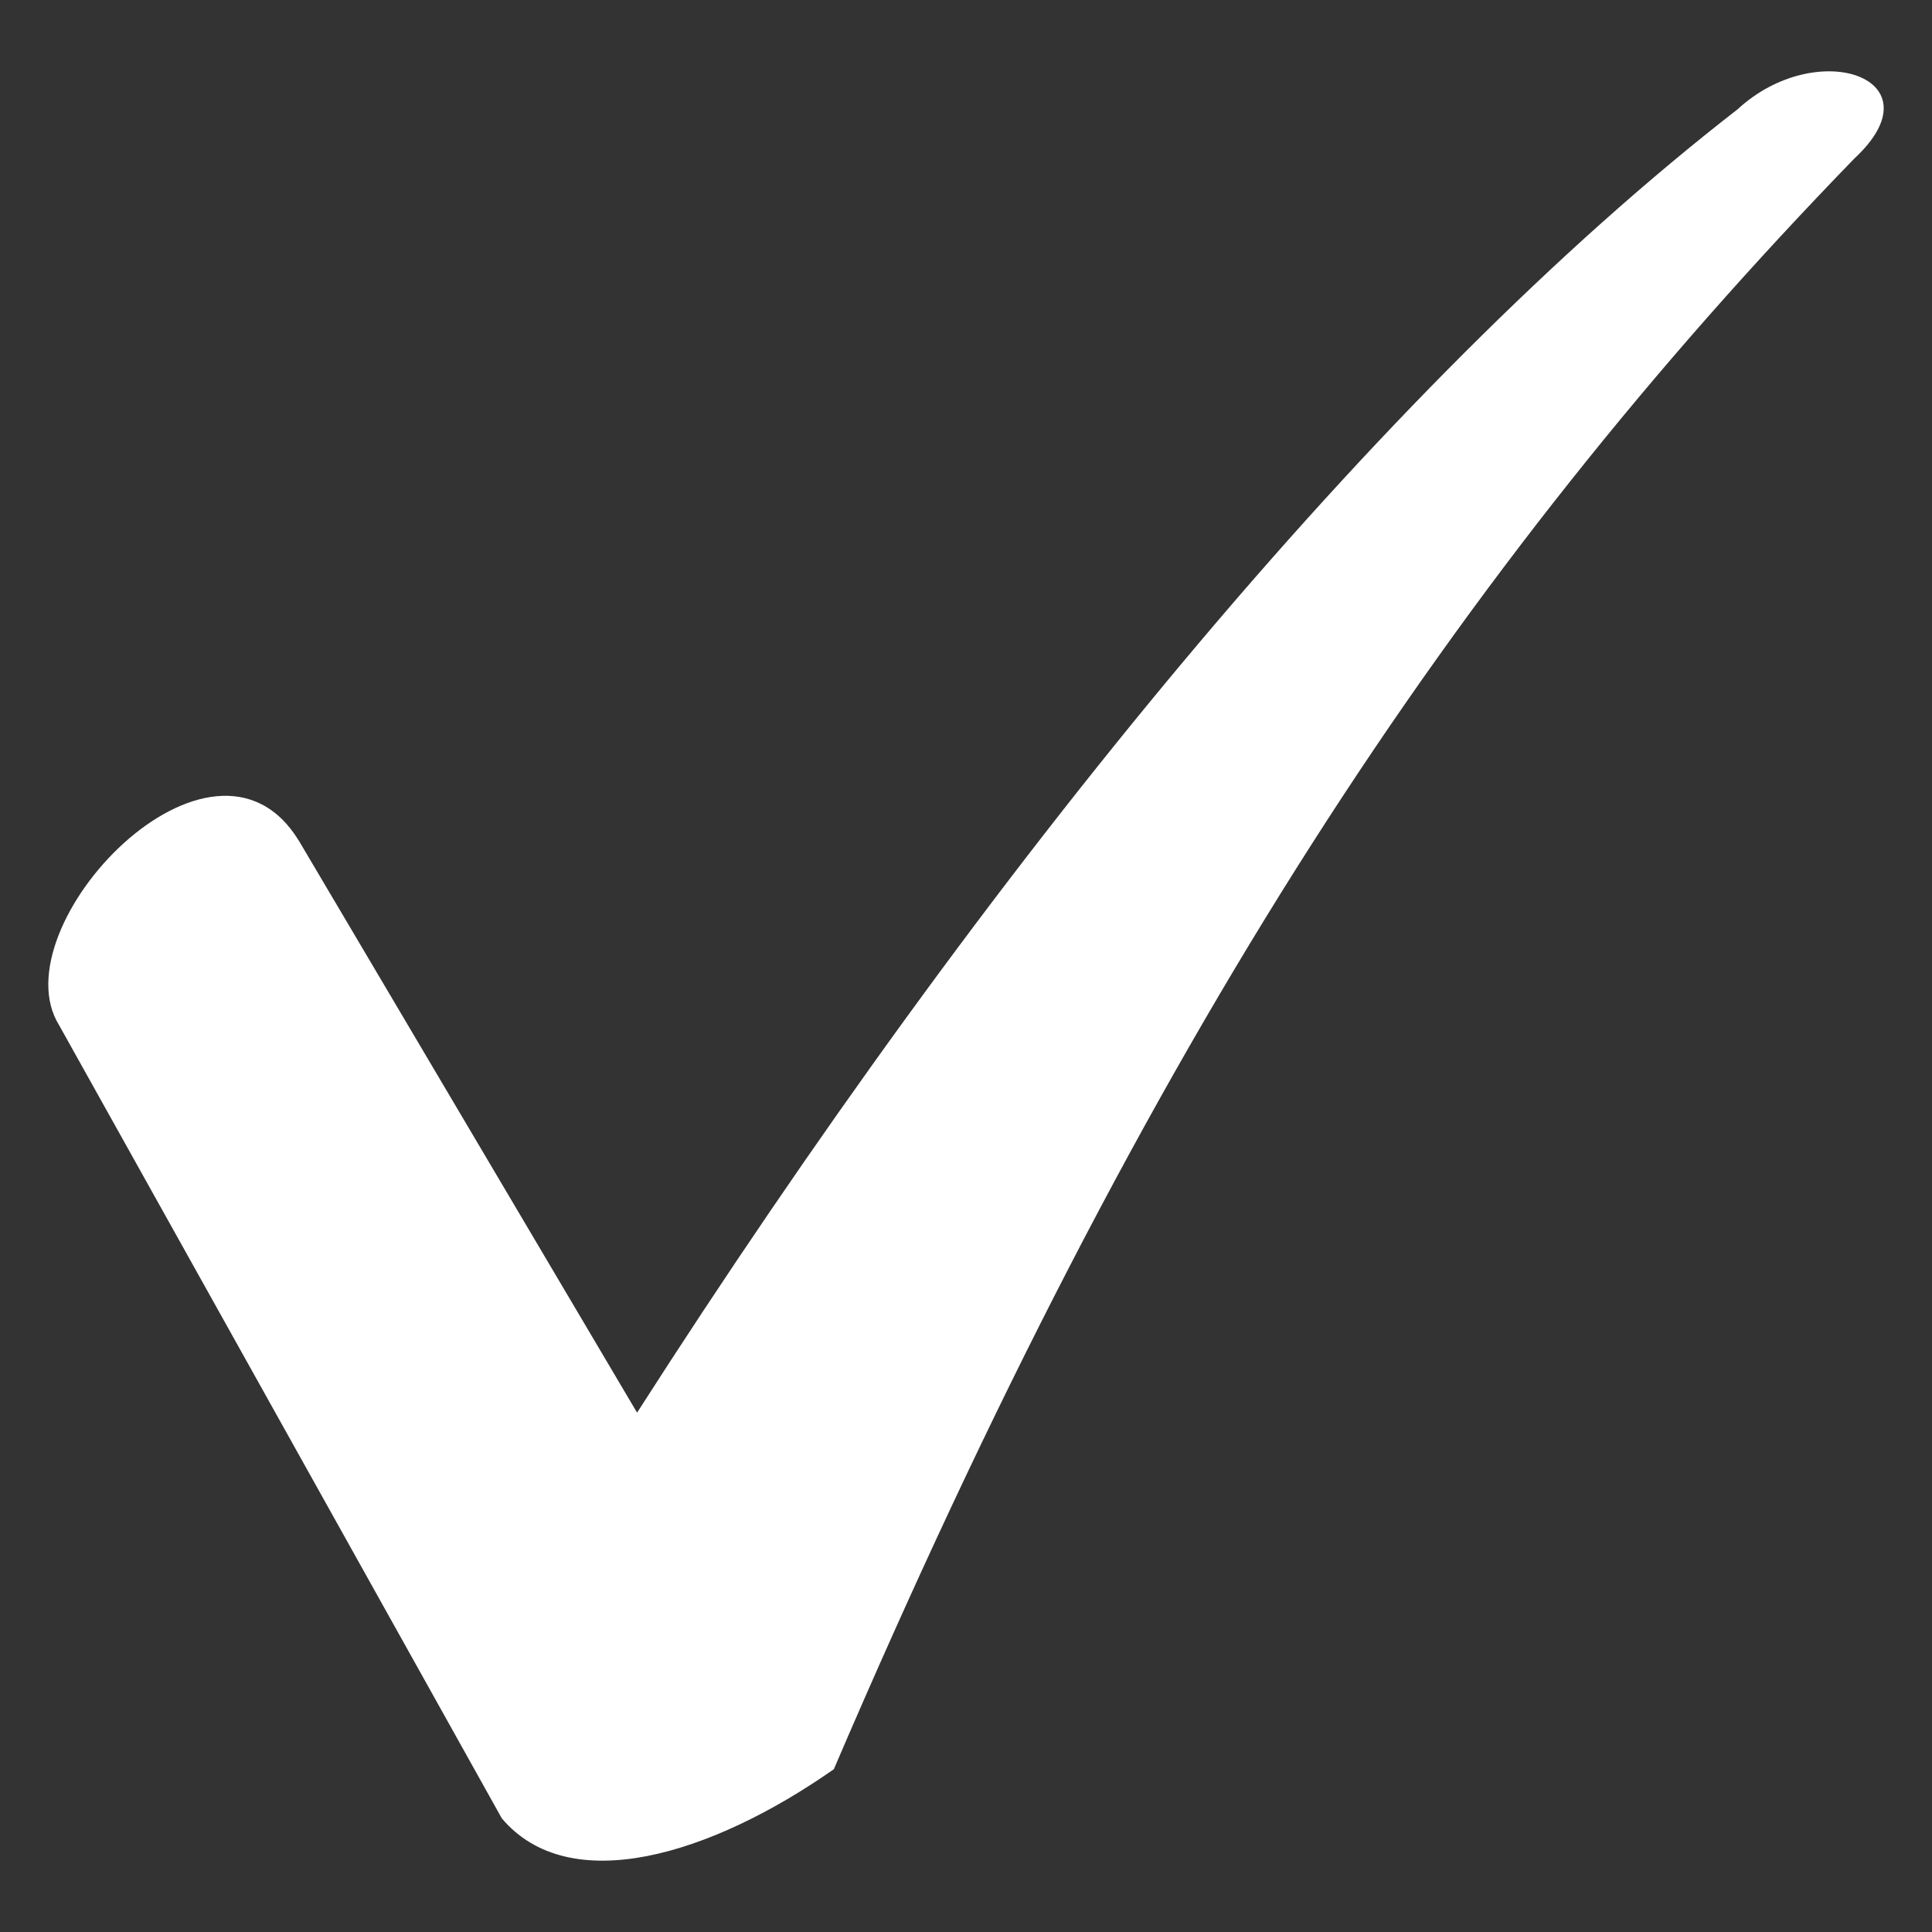 <svg xmlns="http://www.w3.org/2000/svg" version="1.1" xmlns:xlink="http://www.w3.org/1999/xlink" width="512" height="512" x="0" y="0" viewBox="0 0 100 100" style="enable-background:new 0 0 512 512" xml:space="preserve" class=""><rect x="0" y="0" width="100" height="100" fill="#333333" stroke="none"/><g><path d="m15.475 43.525 17.5 29.594c18.139-28.32 38.504-53.142 56.96-67.46 4.137-3.82 10.502-1.592 6.047 2.545-20.685 21.32-36.594 45.504-52.823 83.37-6.364 4.456-13.683 6.683-17.184 2.546L3.063 53.07c-3.181-5.09 7.955-16.864 12.41-9.545z" fill="#ffffff" opacity="1" data-original="#000000" class=""></path></g></svg>